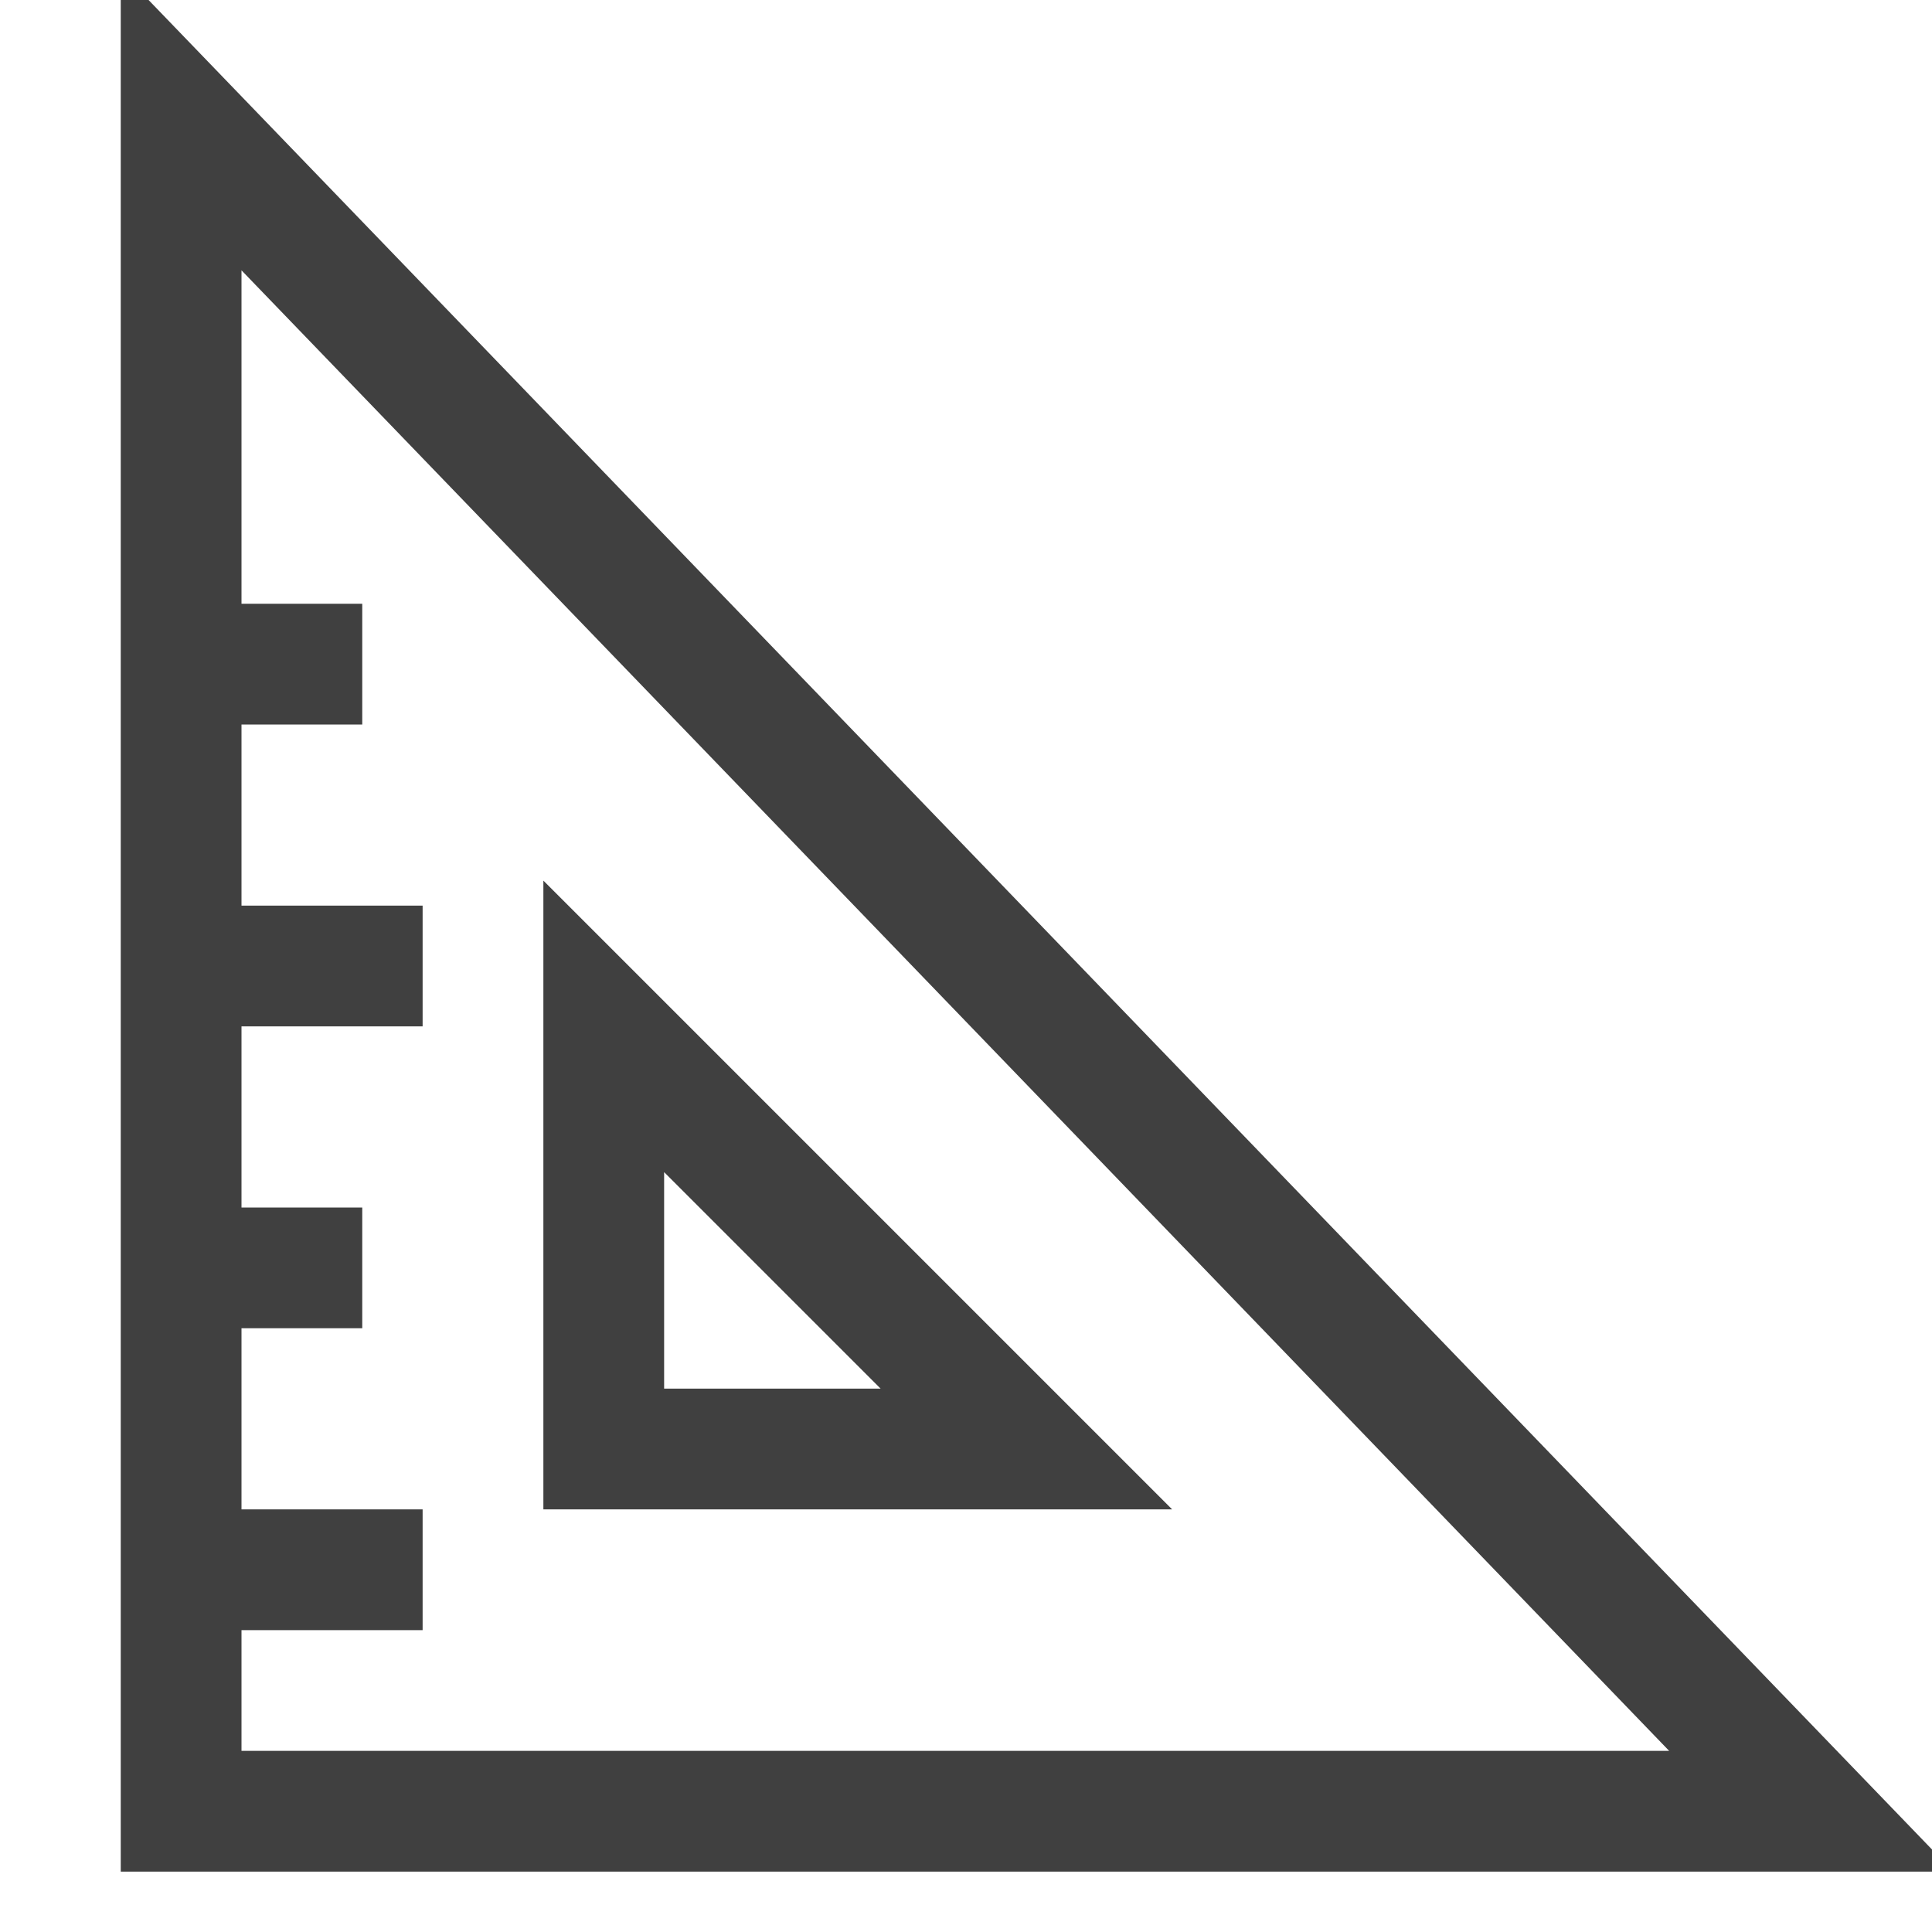 <?xml version="1.0" encoding="UTF-8"?>
<svg preserveAspectRatio="xMidYMid slice" xmlns="http://www.w3.org/2000/svg" width="32px" height="32px" viewBox="0 0 32 32">
  <g fill="none" fill-rule="evenodd" stroke-linecap="square">
    <g stroke="#404040" stroke-width="2">
      <g>
        <path d="M0 14L3 14M0 9L2 9M0 19L2 19M0 24L3 24M0 0L0 28 27 28z" transform="translate(3 2)"></path>
        <path d="M7 15L7 22 14 22z" transform="translate(3 2)"></path>
      </g>
    </g>
  </g>
</svg>

